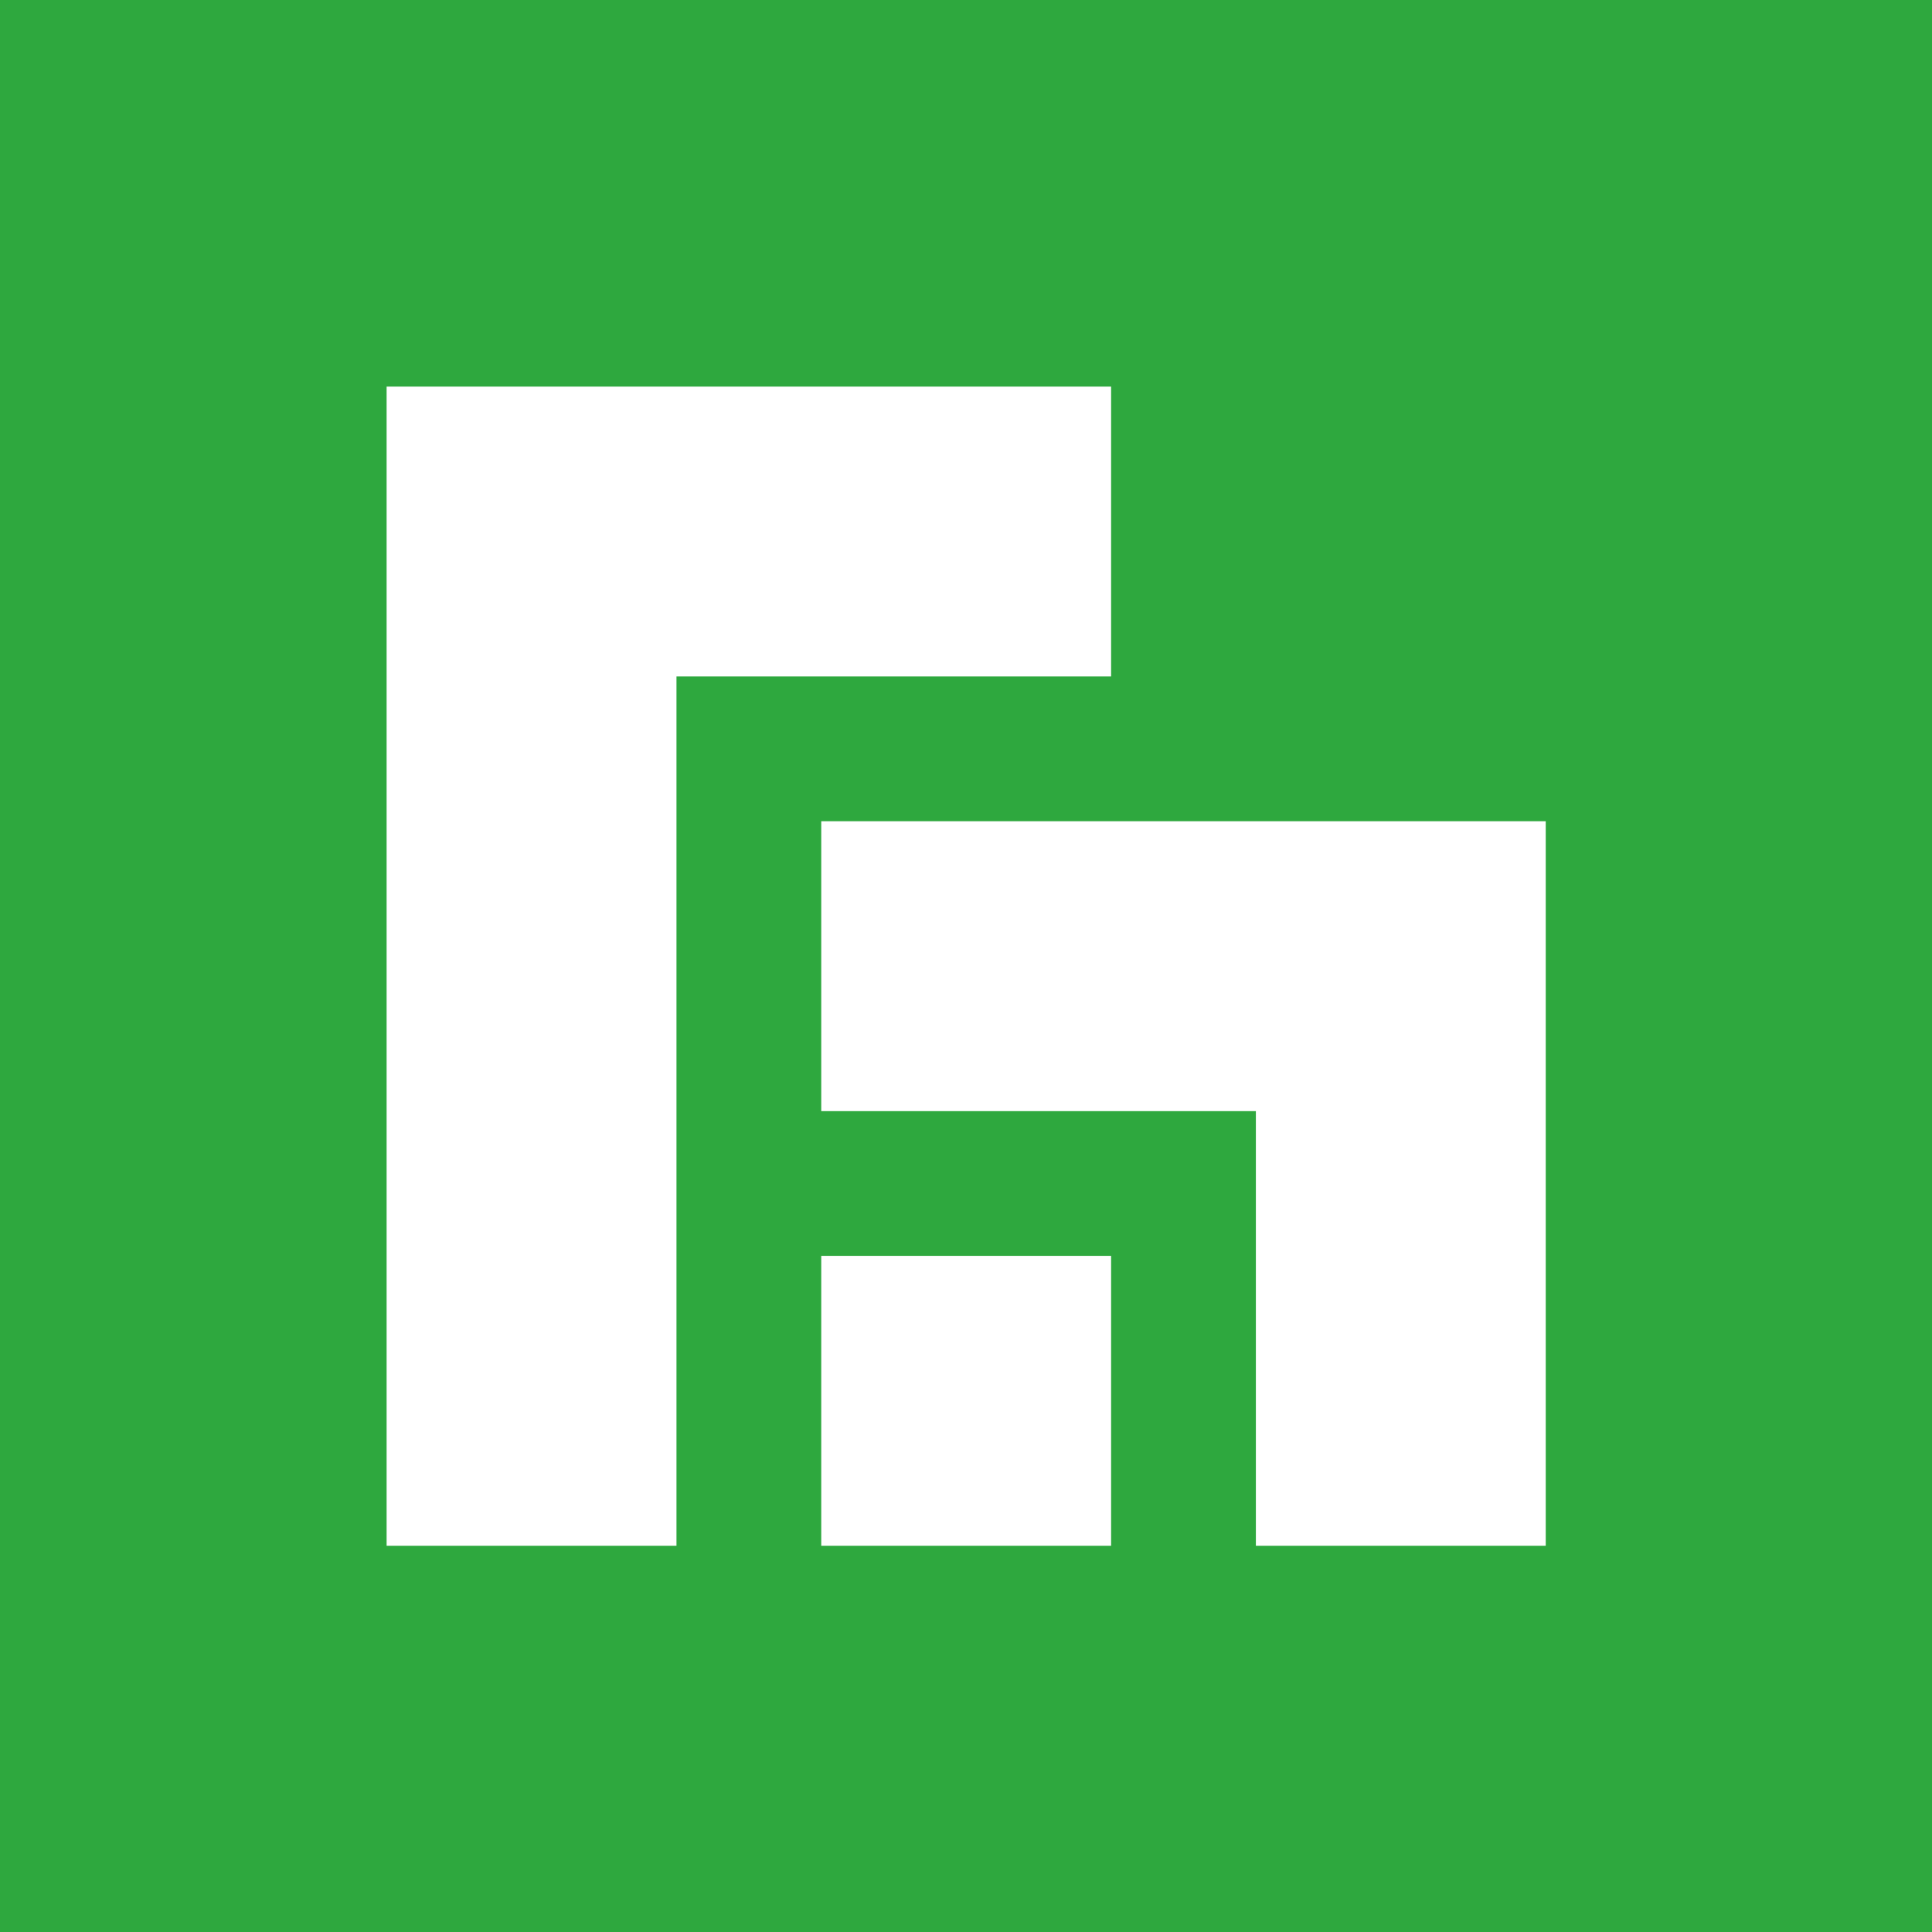 <?xml version="1.0" encoding="UTF-8"?>
<svg xmlns="http://www.w3.org/2000/svg" id="Layer_2" viewBox="0 0 55.12 55.12">
  <defs>
    <style>.cls-1{fill:#2ea83e;}</style>
  </defs>
  <g id="Layer_1-2">
    <path class="cls-1" d="m23.43,35.83h8.27v8.27h-8.27v-8.27Zm0-12.4h20.67v20.67h-8.27v-12.4h-12.4v-8.27Zm-12.4-12.4h20.67v8.27h-12.4v24.8h-8.27V11.02ZM0,55.12h55.12V0H0v55.12Z"></path>
  </g>
</svg>
